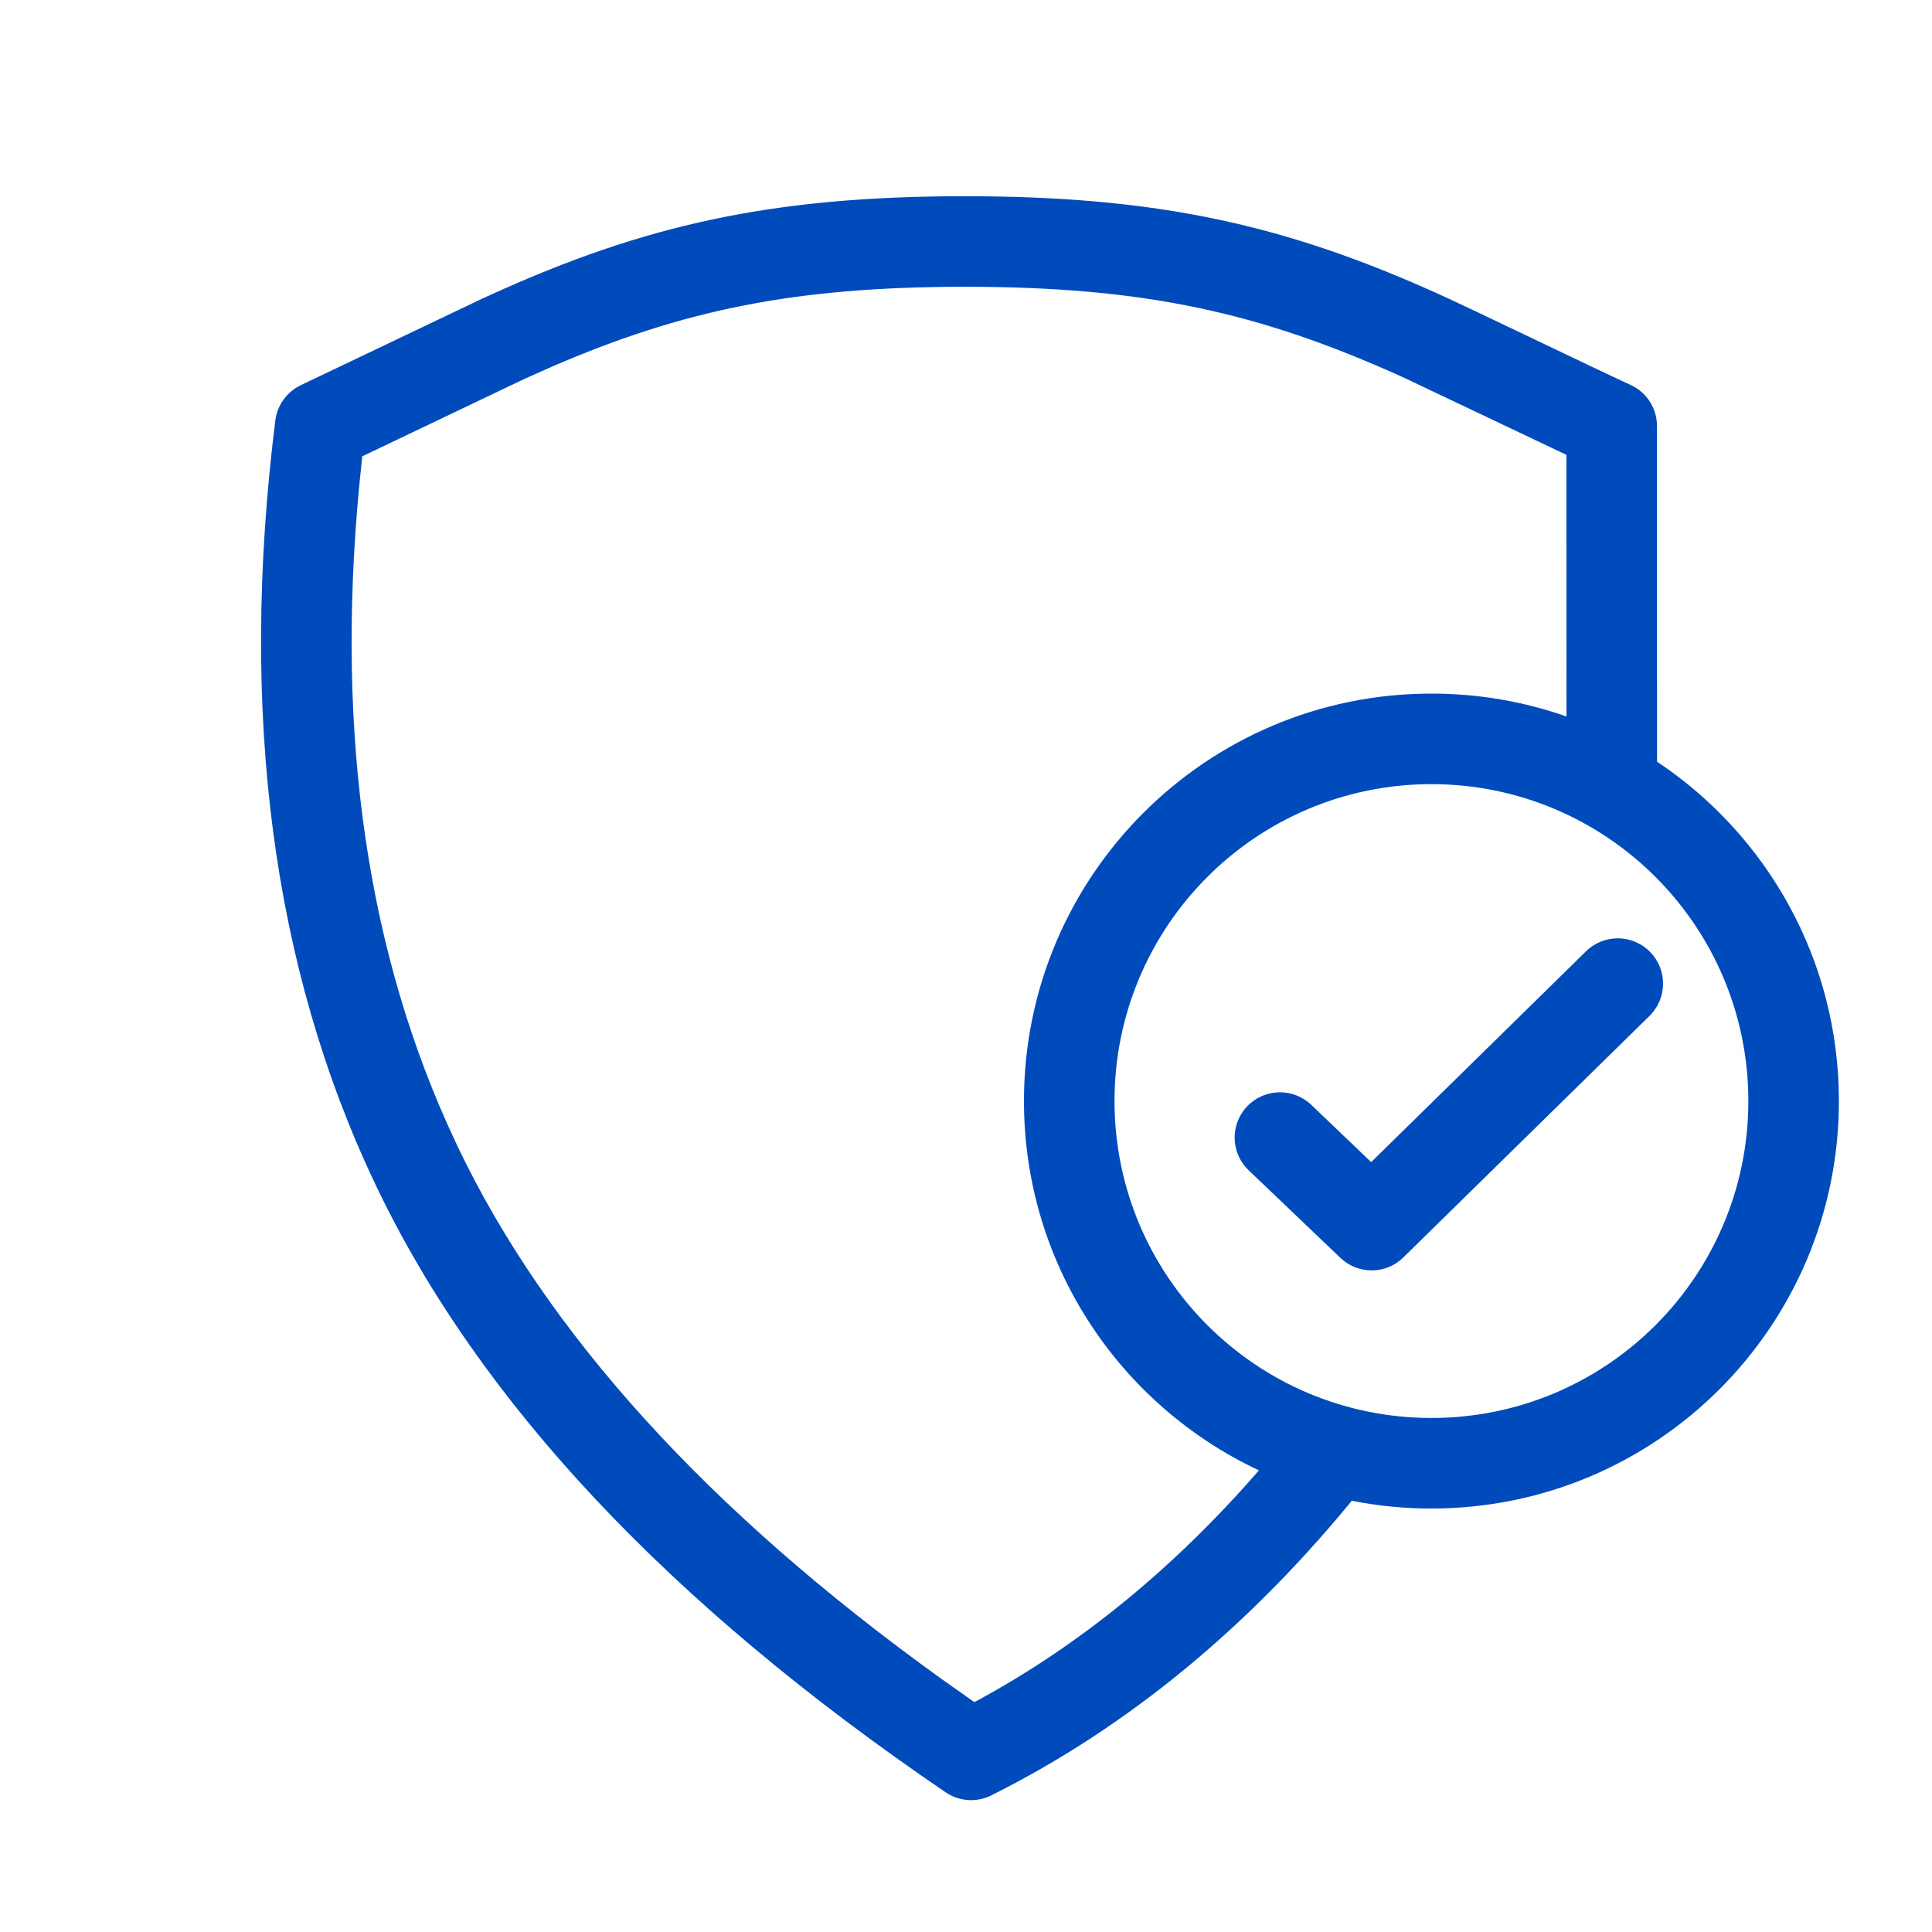 <?xml version="1.0" encoding="UTF-8"?>
<svg width="32px" height="32px" viewBox="0 0 32 32" version="1.1" xmlns="http://www.w3.org/2000/svg" xmlns:xlink="http://www.w3.org/1999/xlink">
    <title>icons/Compliance</title>
    <g id="icons/Compliance" stroke="none" stroke-width="1" fill="none" fill-rule="evenodd">
        <rect id="Rectangle" x="0" y="0" width="32" height="32"></rect>
        <path d="M15.984,3.25 C19.029,3.25 21.082,3.684 23.425,4.692 L23.798,4.856 C24.327,5.094 26.439,6.116 27.007,6.375 C27.274,6.497 27.445,6.763 27.445,7.057 L27.446,12.616 C29.262,13.825 30.458,15.891 30.458,18.237 C30.458,21.964 27.437,24.986 23.709,24.986 C23.257,24.986 22.816,24.942 22.389,24.857 L22.513,24.707 C20.723,26.923 18.691,28.602 16.419,29.737 C16.176,29.858 15.886,29.839 15.662,29.686 C11.088,26.573 7.937,23.224 6.223,19.628 C4.508,16.028 3.957,11.802 4.56,6.964 C4.593,6.707 4.756,6.484 4.992,6.375 L7.845,5.014 C7.978,4.951 8.087,4.9 8.164,4.866 C10.665,3.733 12.77,3.25 15.984,3.25 Z M15.984,4.75 C13.148,4.75 11.298,5.141 9.144,6.072 L8.688,6.275 L6,7.558 L5.988,7.674 C5.539,11.846 6.012,15.483 7.399,18.596 L7.577,18.983 C9.051,22.076 11.718,25.02 15.591,27.806 L16.137,28.192 L16.161,28.181 C17.869,27.26 19.433,25.986 20.852,24.354 C18.553,23.277 16.96,20.943 16.96,18.237 C16.96,14.51 19.982,11.488 23.709,11.488 C24.493,11.488 25.246,11.622 25.946,11.867 L25.945,7.534 L23.288,6.272 L23.183,6.224 C20.868,5.183 18.97,4.75 15.984,4.75 Z M23.709,12.988 C20.81,12.988 18.46,15.338 18.46,18.237 C18.46,21.136 20.81,23.486 23.709,23.486 C26.608,23.486 28.958,21.136 28.958,18.237 C28.958,15.338 26.608,12.988 23.709,12.988 Z M27.331,15.767 C27.621,16.062 27.616,16.537 27.321,16.827 L23.244,20.827 C22.955,21.111 22.494,21.114 22.201,20.834 L20.682,19.384 C20.382,19.098 20.371,18.624 20.657,18.324 C20.943,18.024 21.418,18.013 21.718,18.299 L22.711,19.248 L26.27,15.756 C26.566,15.466 27.041,15.471 27.331,15.767 Z" id="Shape" fill="#004BBB" fill-rule="nonzero"></path>
    </g>
</svg>